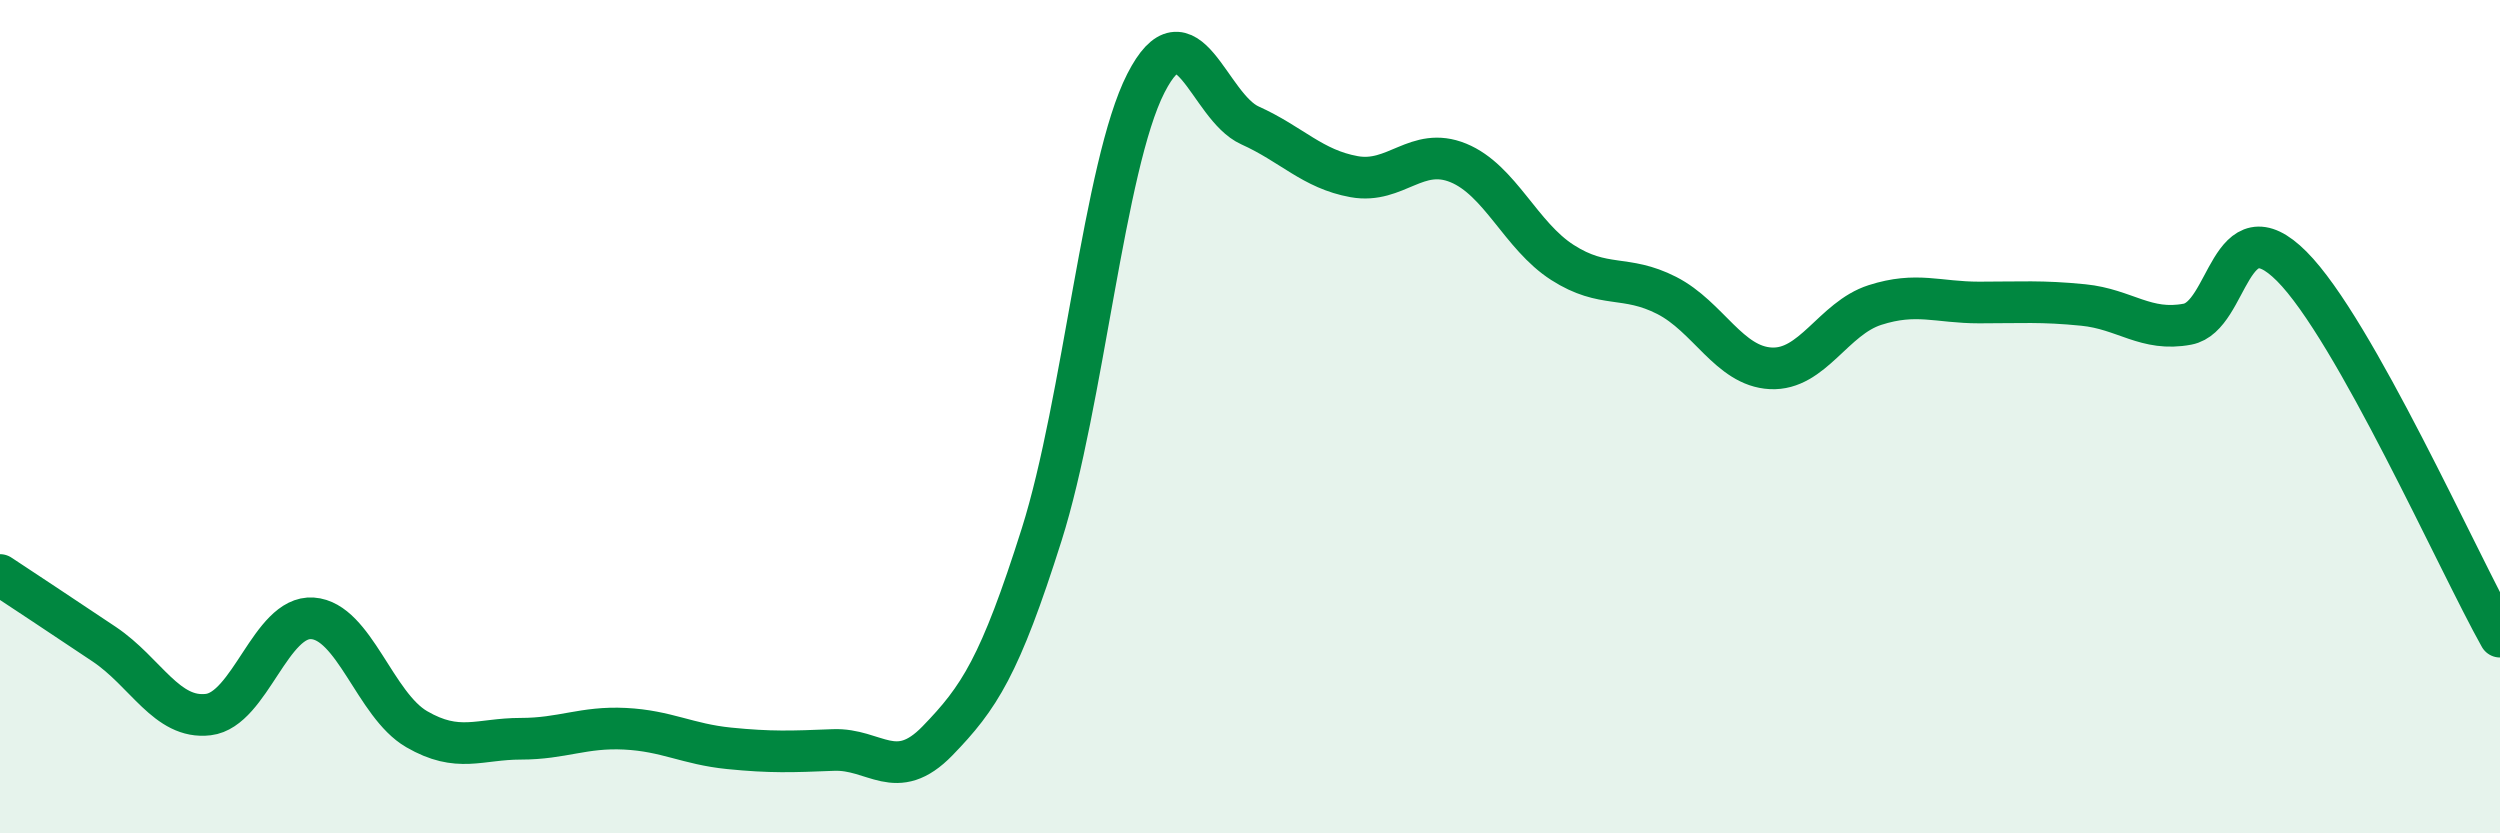 
    <svg width="60" height="20" viewBox="0 0 60 20" xmlns="http://www.w3.org/2000/svg">
      <path
        d="M 0,13.8 C 0.5,14.13 1.5,14.79 2.5,15.46 C 3.5,16.13 4,17.27 5,17.15 C 6,17.03 6.5,14.77 7.5,14.84 C 8.5,14.91 9,16.92 10,17.5 C 11,18.08 11.5,17.73 12.5,17.73 C 13.5,17.73 14,17.44 15,17.49 C 16,17.54 16.5,17.86 17.5,17.96 C 18.5,18.06 19,18.04 20,18 C 21,17.96 21.5,18.81 22.5,17.78 C 23.5,16.75 24,15.99 25,12.83 C 26,9.67 26.5,3.96 27.5,2 C 28.5,0.04 29,2.56 30,3.01 C 31,3.46 31.5,4.06 32.5,4.24 C 33.5,4.42 34,3.5 35,3.91 C 36,4.32 36.5,5.66 37.5,6.3 C 38.5,6.94 39,6.58 40,7.09 C 41,7.6 41.5,8.79 42.5,8.84 C 43.5,8.89 44,7.64 45,7.32 C 46,7 46.5,7.26 47.5,7.26 C 48.5,7.26 49,7.22 50,7.32 C 51,7.42 51.5,7.97 52.5,7.78 C 53.5,7.59 53.5,4.89 55,6.39 C 56.5,7.89 59,13.5 60,15.28L60 20L0 20Z"
        fill="#008740"
        opacity="0.1"
        stroke-linecap="round"
        stroke-linejoin="round"
      />
      <path
        d="M 0,13.8 C 0.5,14.13 1.5,14.79 2.5,15.46 C 3.5,16.13 4,17.27 5,17.15 C 6,17.03 6.5,14.77 7.5,14.84 C 8.5,14.91 9,16.92 10,17.5 C 11,18.08 11.5,17.73 12.5,17.73 C 13.5,17.73 14,17.44 15,17.49 C 16,17.54 16.5,17.86 17.5,17.96 C 18.5,18.06 19,18.04 20,18 C 21,17.96 21.5,18.81 22.5,17.78 C 23.5,16.75 24,15.99 25,12.83 C 26,9.67 26.5,3.96 27.5,2 C 28.5,0.04 29,2.56 30,3.01 C 31,3.46 31.5,4.06 32.5,4.24 C 33.5,4.42 34,3.5 35,3.91 C 36,4.32 36.5,5.66 37.5,6.3 C 38.5,6.94 39,6.58 40,7.09 C 41,7.6 41.5,8.79 42.5,8.84 C 43.5,8.89 44,7.64 45,7.32 C 46,7 46.5,7.26 47.5,7.26 C 48.5,7.26 49,7.22 50,7.32 C 51,7.42 51.5,7.97 52.5,7.78 C 53.5,7.59 53.5,4.89 55,6.39 C 56.5,7.89 59,13.5 60,15.28"
        stroke="#008740"
        stroke-width="1"
        fill="none"
        stroke-linecap="round"
        stroke-linejoin="round"
      />
    </svg>
  